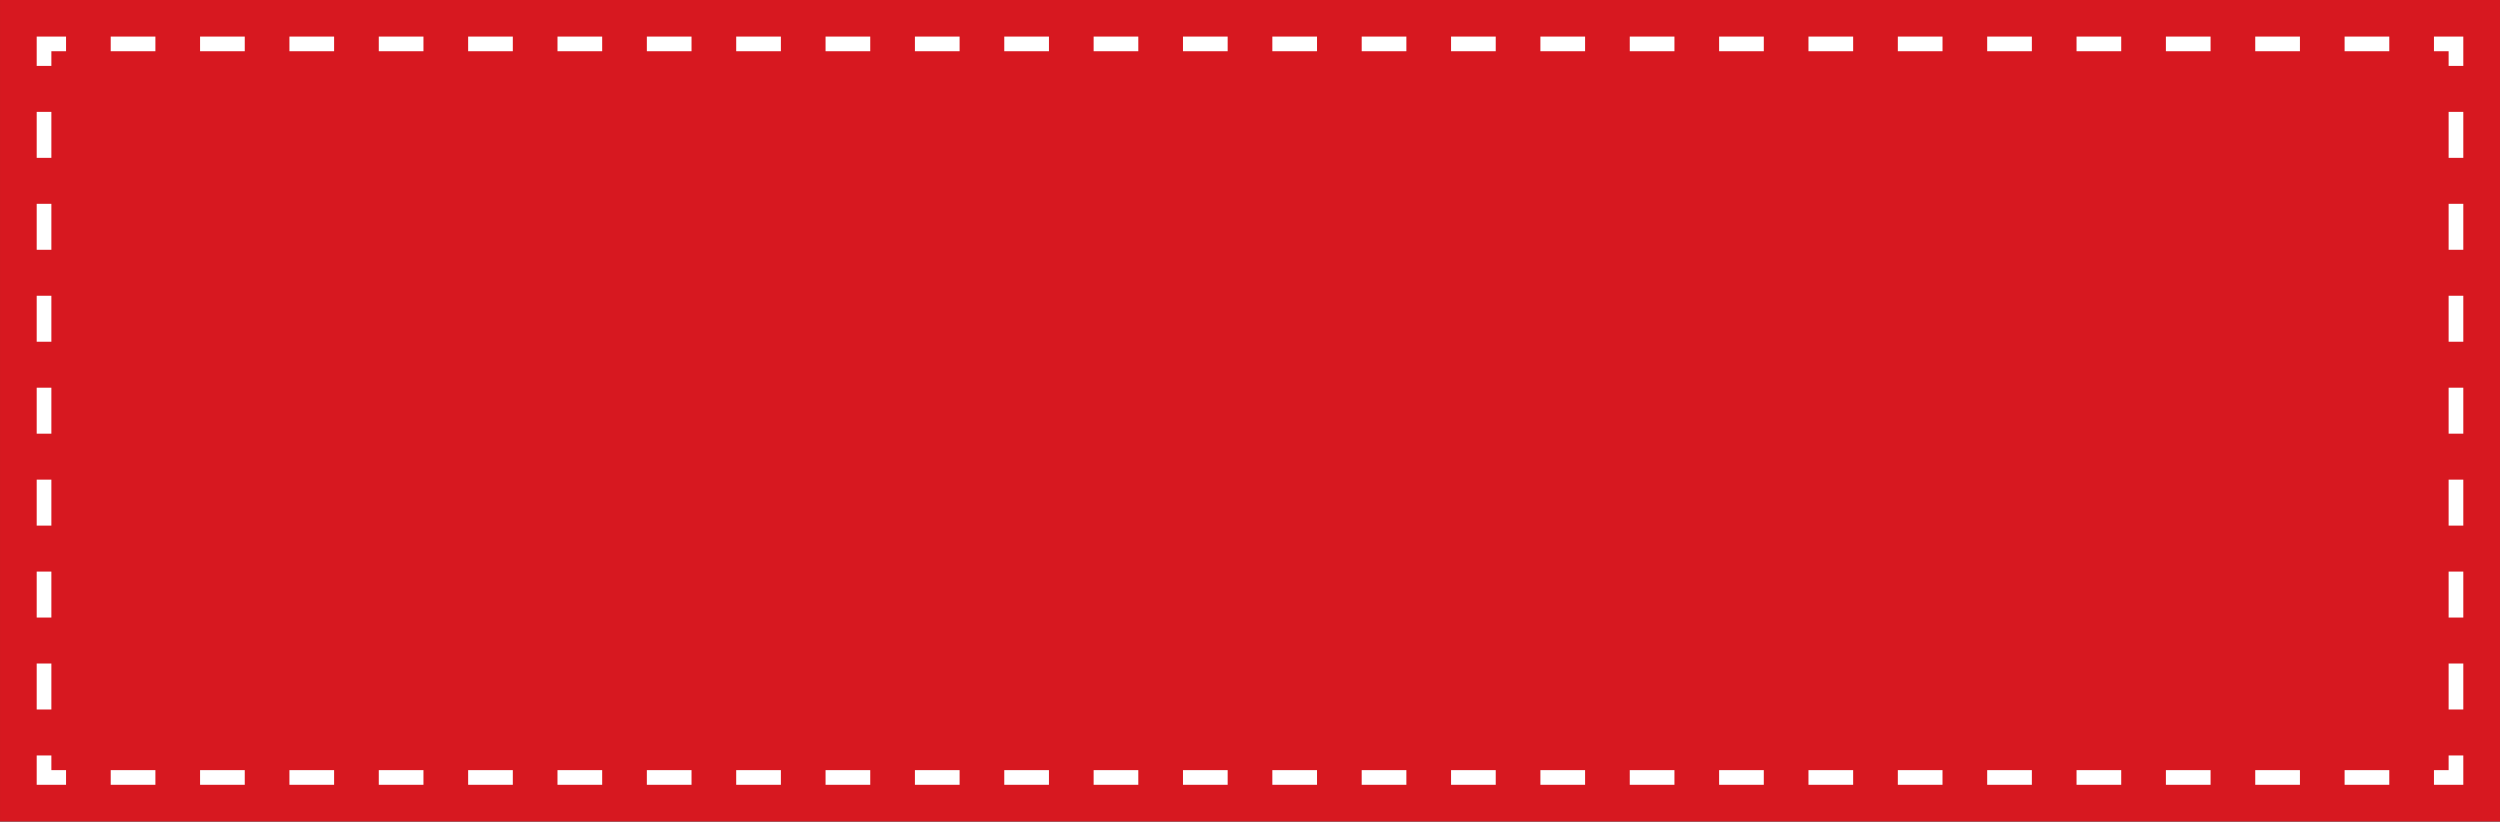 <?xml version="1.0" encoding="UTF-8"?><svg xmlns="http://www.w3.org/2000/svg" xmlns:xlink="http://www.w3.org/1999/xlink" height="311.3" preserveAspectRatio="xMidYMid meet" version="1.0" viewBox="26.4 344.4 947.2 311.3" width="947.2" zoomAndPan="magnify"><rect x="26.4" y="344.4" width="947.2" height="311.3" fill="#333333" stroke="none"/><g><g id="change1_1"><path d="M 973.594 655.641 L 26.406 655.641 L 26.406 344.359 L 973.594 344.359 L 973.594 655.641" fill="#d71820"/></g><g id="change2_1"><path d="M 85.277 636.188 L 68.348 636.188 L 68.348 641.742 L 85.277 641.742 Z M 119.133 636.188 L 102.203 636.188 L 102.203 641.742 L 119.133 641.742 Z M 152.984 636.188 L 136.059 636.188 L 136.059 641.742 L 152.984 641.742 Z M 186.84 636.188 L 169.914 636.188 L 169.914 641.742 L 186.84 641.742 Z M 220.695 636.188 L 203.77 636.188 L 203.77 641.742 L 220.695 641.742 Z M 254.551 636.188 L 237.621 636.188 L 237.621 641.742 L 254.551 641.742 Z M 288.406 636.188 L 271.477 636.188 L 271.477 641.742 L 288.406 641.742 Z M 322.262 636.188 L 305.332 636.188 L 305.332 641.742 L 322.262 641.742 Z M 356.117 636.188 L 339.188 636.188 L 339.188 641.742 L 356.117 641.742 Z M 389.973 636.188 L 373.043 636.188 L 373.043 641.742 L 389.973 641.742 Z M 423.824 636.188 L 406.898 636.188 L 406.898 641.742 L 423.824 641.742 Z M 457.68 636.188 L 440.754 636.188 L 440.754 641.742 L 457.68 641.742 Z M 491.535 636.188 L 474.609 636.188 L 474.609 641.742 L 491.535 641.742 Z M 525.391 636.188 L 508.465 636.188 L 508.465 641.742 L 525.391 641.742 Z M 559.246 636.188 L 542.316 636.188 L 542.316 641.742 L 559.246 641.742 Z M 593.102 636.188 L 576.176 636.188 L 576.176 641.742 L 593.102 641.742 Z M 626.957 636.188 L 610.027 636.188 L 610.027 641.742 L 626.957 641.742 Z M 660.812 636.188 L 643.883 636.188 L 643.883 641.742 L 660.812 641.742 Z M 694.664 636.188 L 677.738 636.188 L 677.738 641.742 L 694.664 641.742 Z M 728.52 636.188 L 711.594 636.188 L 711.594 641.742 L 728.52 641.742 Z M 762.375 636.188 L 745.449 636.188 L 745.449 641.742 L 762.375 641.742 Z M 796.23 636.188 L 779.305 636.188 L 779.305 641.742 L 796.23 641.742 Z M 830.086 636.188 L 813.16 636.188 L 813.16 641.742 L 830.086 641.742 Z M 863.941 636.188 L 847.016 636.188 L 847.016 641.742 L 863.941 641.742 Z M 897.797 636.188 L 880.867 636.188 L 880.867 641.742 L 897.797 641.742 Z M 931.652 636.188 L 914.723 636.188 L 914.723 641.742 L 931.652 641.742 Z M 959.695 630.629 L 954.137 630.629 L 954.137 636.188 L 948.578 636.188 L 948.578 641.742 L 959.695 641.742 Z M 959.695 386.789 L 954.137 386.789 L 954.137 404.207 L 959.695 404.207 Z M 959.695 421.625 L 954.137 421.625 L 954.137 439.039 L 959.695 439.039 Z M 959.695 456.457 L 954.137 456.457 L 954.137 473.875 L 959.695 473.875 Z M 959.695 491.293 L 954.137 491.293 L 954.137 508.707 L 959.695 508.707 Z M 959.695 526.125 L 954.137 526.125 L 954.137 543.543 L 959.695 543.543 Z M 959.695 560.961 L 954.137 560.961 L 954.137 578.375 L 959.695 578.375 Z M 959.695 595.793 L 954.137 595.793 L 954.137 613.211 L 959.695 613.211 Z M 959.695 358.258 L 948.578 358.258 L 948.578 363.812 L 954.137 363.812 L 954.137 369.371 L 959.695 369.371 Z M 85.277 358.258 L 68.348 358.258 L 68.348 363.812 L 85.277 363.812 Z M 119.133 358.258 L 102.203 358.258 L 102.203 363.812 L 119.133 363.812 Z M 152.984 358.258 L 136.059 358.258 L 136.059 363.812 L 152.984 363.812 Z M 186.84 358.258 L 169.914 358.258 L 169.914 363.812 L 186.84 363.812 Z M 220.695 358.258 L 203.77 358.258 L 203.77 363.812 L 220.695 363.812 Z M 254.551 358.258 L 237.625 358.258 L 237.625 363.812 L 254.551 363.812 Z M 288.406 358.258 L 271.477 358.258 L 271.477 363.812 L 288.406 363.812 Z M 322.262 358.258 L 305.336 358.258 L 305.336 363.812 L 322.262 363.812 Z M 356.117 358.258 L 339.188 358.258 L 339.188 363.812 L 356.117 363.812 Z M 389.973 358.258 L 373.043 358.258 L 373.043 363.812 L 389.973 363.812 Z M 423.828 358.258 L 406.898 358.258 L 406.898 363.812 L 423.828 363.812 Z M 457.68 358.258 L 440.754 358.258 L 440.754 363.812 L 457.68 363.812 Z M 491.535 358.258 L 474.609 358.258 L 474.609 363.812 L 491.535 363.812 Z M 525.391 358.258 L 508.465 358.258 L 508.465 363.812 L 525.391 363.812 Z M 559.246 358.258 L 542.32 358.258 L 542.32 363.812 L 559.246 363.812 Z M 593.102 358.258 L 576.176 358.258 L 576.176 363.812 L 593.102 363.812 Z M 626.957 358.258 L 610.027 358.258 L 610.027 363.812 L 626.957 363.812 Z M 660.812 358.258 L 643.883 358.258 L 643.883 363.812 L 660.812 363.812 Z M 694.668 358.258 L 677.738 358.258 L 677.738 363.812 L 694.668 363.812 Z M 728.52 358.258 L 711.594 358.258 L 711.594 363.812 L 728.52 363.812 Z M 762.379 358.258 L 745.449 358.258 L 745.449 363.812 L 762.379 363.812 Z M 796.23 358.258 L 779.305 358.258 L 779.305 363.812 L 796.23 363.812 Z M 830.086 358.258 L 813.16 358.258 L 813.16 363.812 L 830.086 363.812 Z M 863.941 358.258 L 847.016 358.258 L 847.016 363.812 L 863.941 363.812 Z M 897.797 358.258 L 880.867 358.258 L 880.867 363.812 L 897.797 363.812 Z M 931.652 358.258 L 914.723 358.258 L 914.723 363.812 L 931.652 363.812 Z M 45.863 363.812 L 51.422 363.812 L 51.422 358.258 L 40.305 358.258 L 40.305 369.371 L 45.863 369.371 Z M 45.863 386.789 L 40.305 386.789 L 40.305 404.207 L 45.863 404.207 Z M 45.863 421.625 L 40.305 421.625 L 40.305 439.039 L 45.863 439.039 Z M 45.863 456.457 L 40.305 456.457 L 40.305 473.875 L 45.863 473.875 Z M 45.863 491.293 L 40.305 491.293 L 40.305 508.711 L 45.863 508.711 Z M 45.863 526.125 L 40.305 526.125 L 40.305 543.543 L 45.863 543.543 Z M 45.863 560.961 L 40.305 560.961 L 40.305 578.375 L 45.863 578.375 Z M 45.863 595.793 L 40.305 595.793 L 40.305 613.211 L 45.863 613.211 Z M 51.422 641.742 L 40.305 641.742 L 40.305 630.629 L 45.863 630.629 L 45.863 636.188 L 51.422 636.188 L 51.422 641.742" fill="#fff"/></g></g></svg>